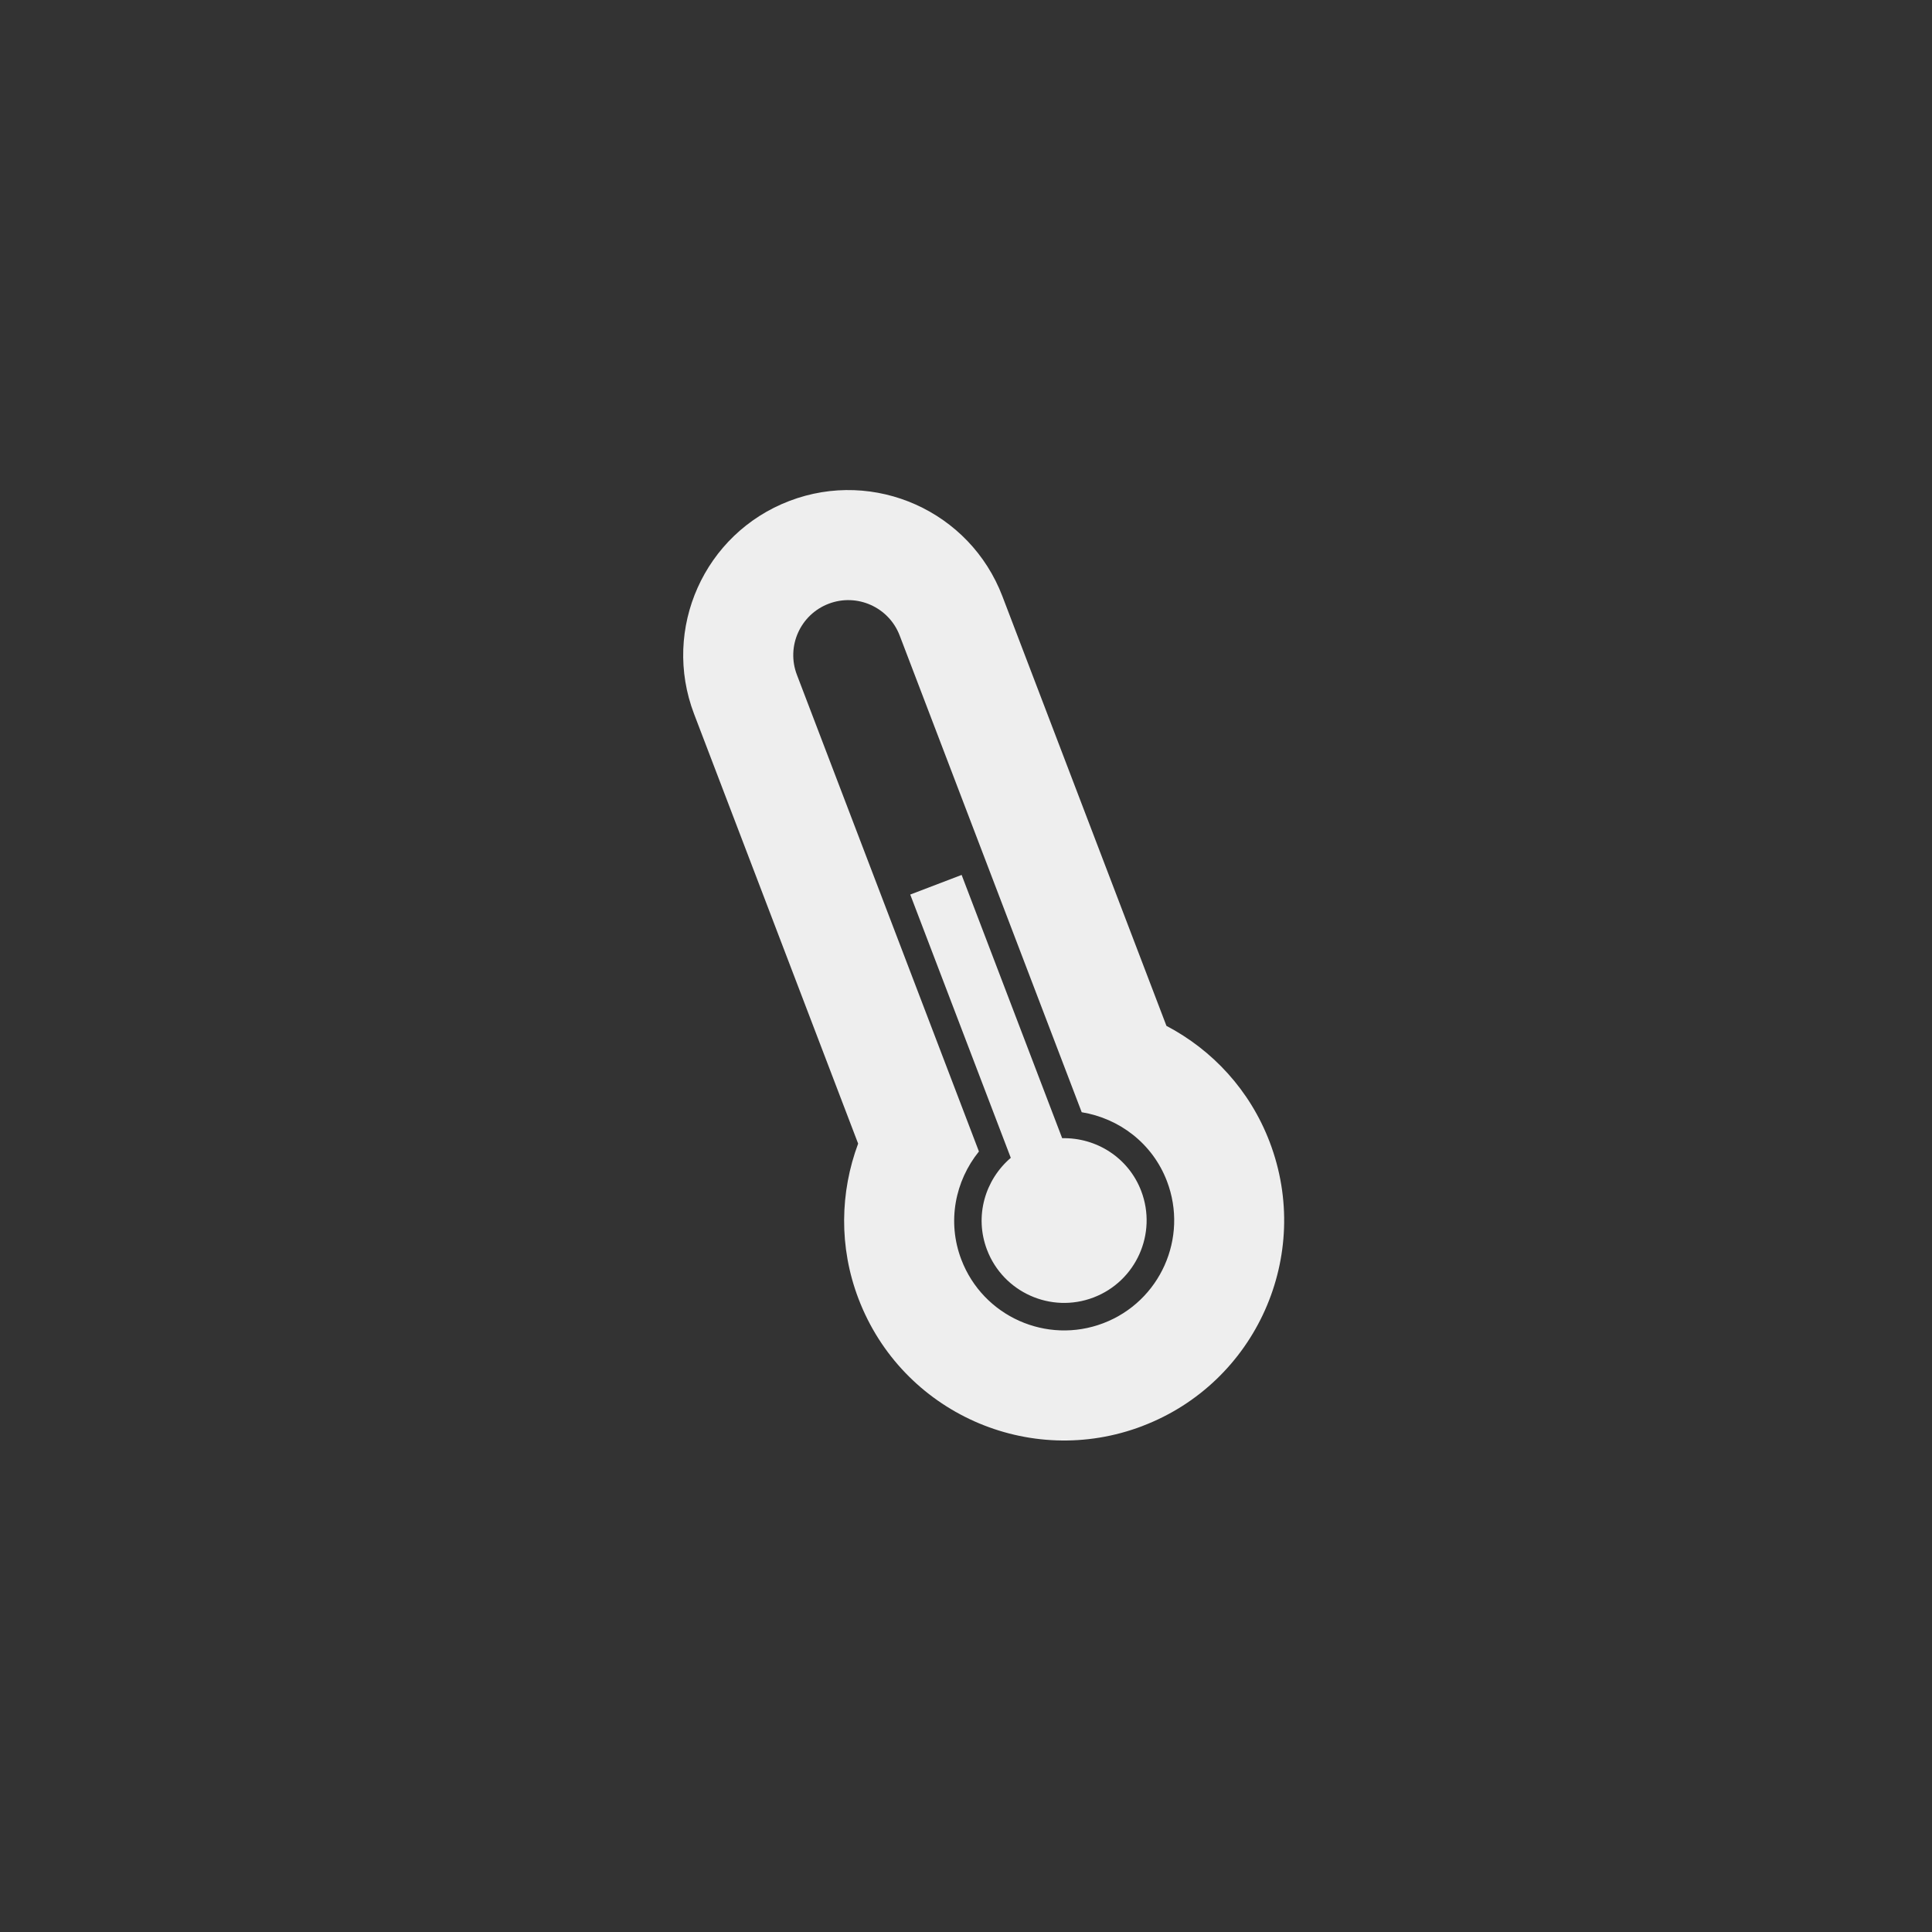 <?xml version="1.0" encoding="UTF-8" standalone="no"?>
<!-- Generator: Adobe Illustrator 15.1.0, SVG Export Plug-In . SVG Version: 6.00 Build 0)  -->

<svg
   xmlns:dc="http://purl.org/dc/elements/1.1/"
   xmlns:cc="http://creativecommons.org/ns#"
   xmlns:rdf="http://www.w3.org/1999/02/22-rdf-syntax-ns#"
   xmlns:svg="http://www.w3.org/2000/svg"
   xmlns="http://www.w3.org/2000/svg"
   xmlns:sodipodi="http://sodipodi.sourceforge.net/DTD/sodipodi-0.dtd"
   xmlns:inkscape="http://www.inkscape.org/namespaces/inkscape"
   version="1.1"
   id="Layer_1"
   x="0px"
   y="0px"
   width="100px"
   height="100px"
   viewBox="0 0 100 100"
   enable-background="new 0 0 100 100"
   xml:space="preserve"
   inkscape:version="0.91 r13725"
   sodipodi:docname="Thermometer-50-Light.svg"><rect x="0" y="0" width="100" height="100" fill="#333333" stroke="none"/><defs
     id="defs17898" /><sodipodi:namedview
     pagecolor="#ffffff"
     bordercolor="#666666"
     borderopacity="1"
     objecttolerance="10"
     gridtolerance="10"
     guidetolerance="10"
     inkscape:pageopacity="0"
     inkscape:pageshadow="2"
     inkscape:window-width="1051"
     inkscape:window-height="743"
     id="namedview17896"
     showgrid="false"
     inkscape:zoom="2.36"
     inkscape:cx="-75"
     inkscape:cy="50"
     inkscape:window-x="910"
     inkscape:window-y="379"
     inkscape:window-maximized="0"
     inkscape:current-layer="Layer_1" /><path
     d="m 59.142,73.808 c -5.876,2.244 -12.46,-0.701 -14.704,-6.578 -1.029,-2.693 -0.954,-5.532 -0.021,-8.037 L 35.926,36.957 c -1.683,-4.407 0.525,-9.345 4.933,-11.028 4.405,-1.682 9.343,0.528 11.025,4.934 l 8.491,22.235 c 2.368,1.245 4.313,3.312 5.341,6.006 2.244,5.876 -0.699,12.459 -6.575,14.703 z M 55.989,57.569 53.809,51.861 48.598,38.213 46.567,32.894 c -0.561,-1.468 -2.208,-2.205 -3.676,-1.644 -1.47,0.561 -2.205,2.208 -1.644,3.676 l 2.031,5.319 5.212,13.648 2.179,5.707 c -1.232,1.527 -1.66,3.635 -0.91,5.598 1.122,2.938 4.414,4.411 7.352,3.289 2.938,-1.122 4.411,-4.414 3.289,-7.352 -0.75,-1.963 -2.476,-3.249 -4.41,-3.566 z m 0.613,9.588 c -2.203,0.841 -4.673,-0.264 -5.514,-2.467 -0.663,-1.736 -0.105,-3.621 1.23,-4.761 l -5.204,-13.627 2.66,-1.016 5.204,13.627 c 1.756,-0.04 3.428,0.995 4.09,2.73 0.841,2.203 -0.264,4.673 -2.467,5.514 z"
     id="path17894"
     inkscape:connector-curvature="0"
     style="clip-rule:evenodd;fill-rule:evenodd;stroke-width:0.1;stroke-miterlimit:4;stroke-dasharray:none;fill:#eeeeee;fill-opacity:1" /></svg>
